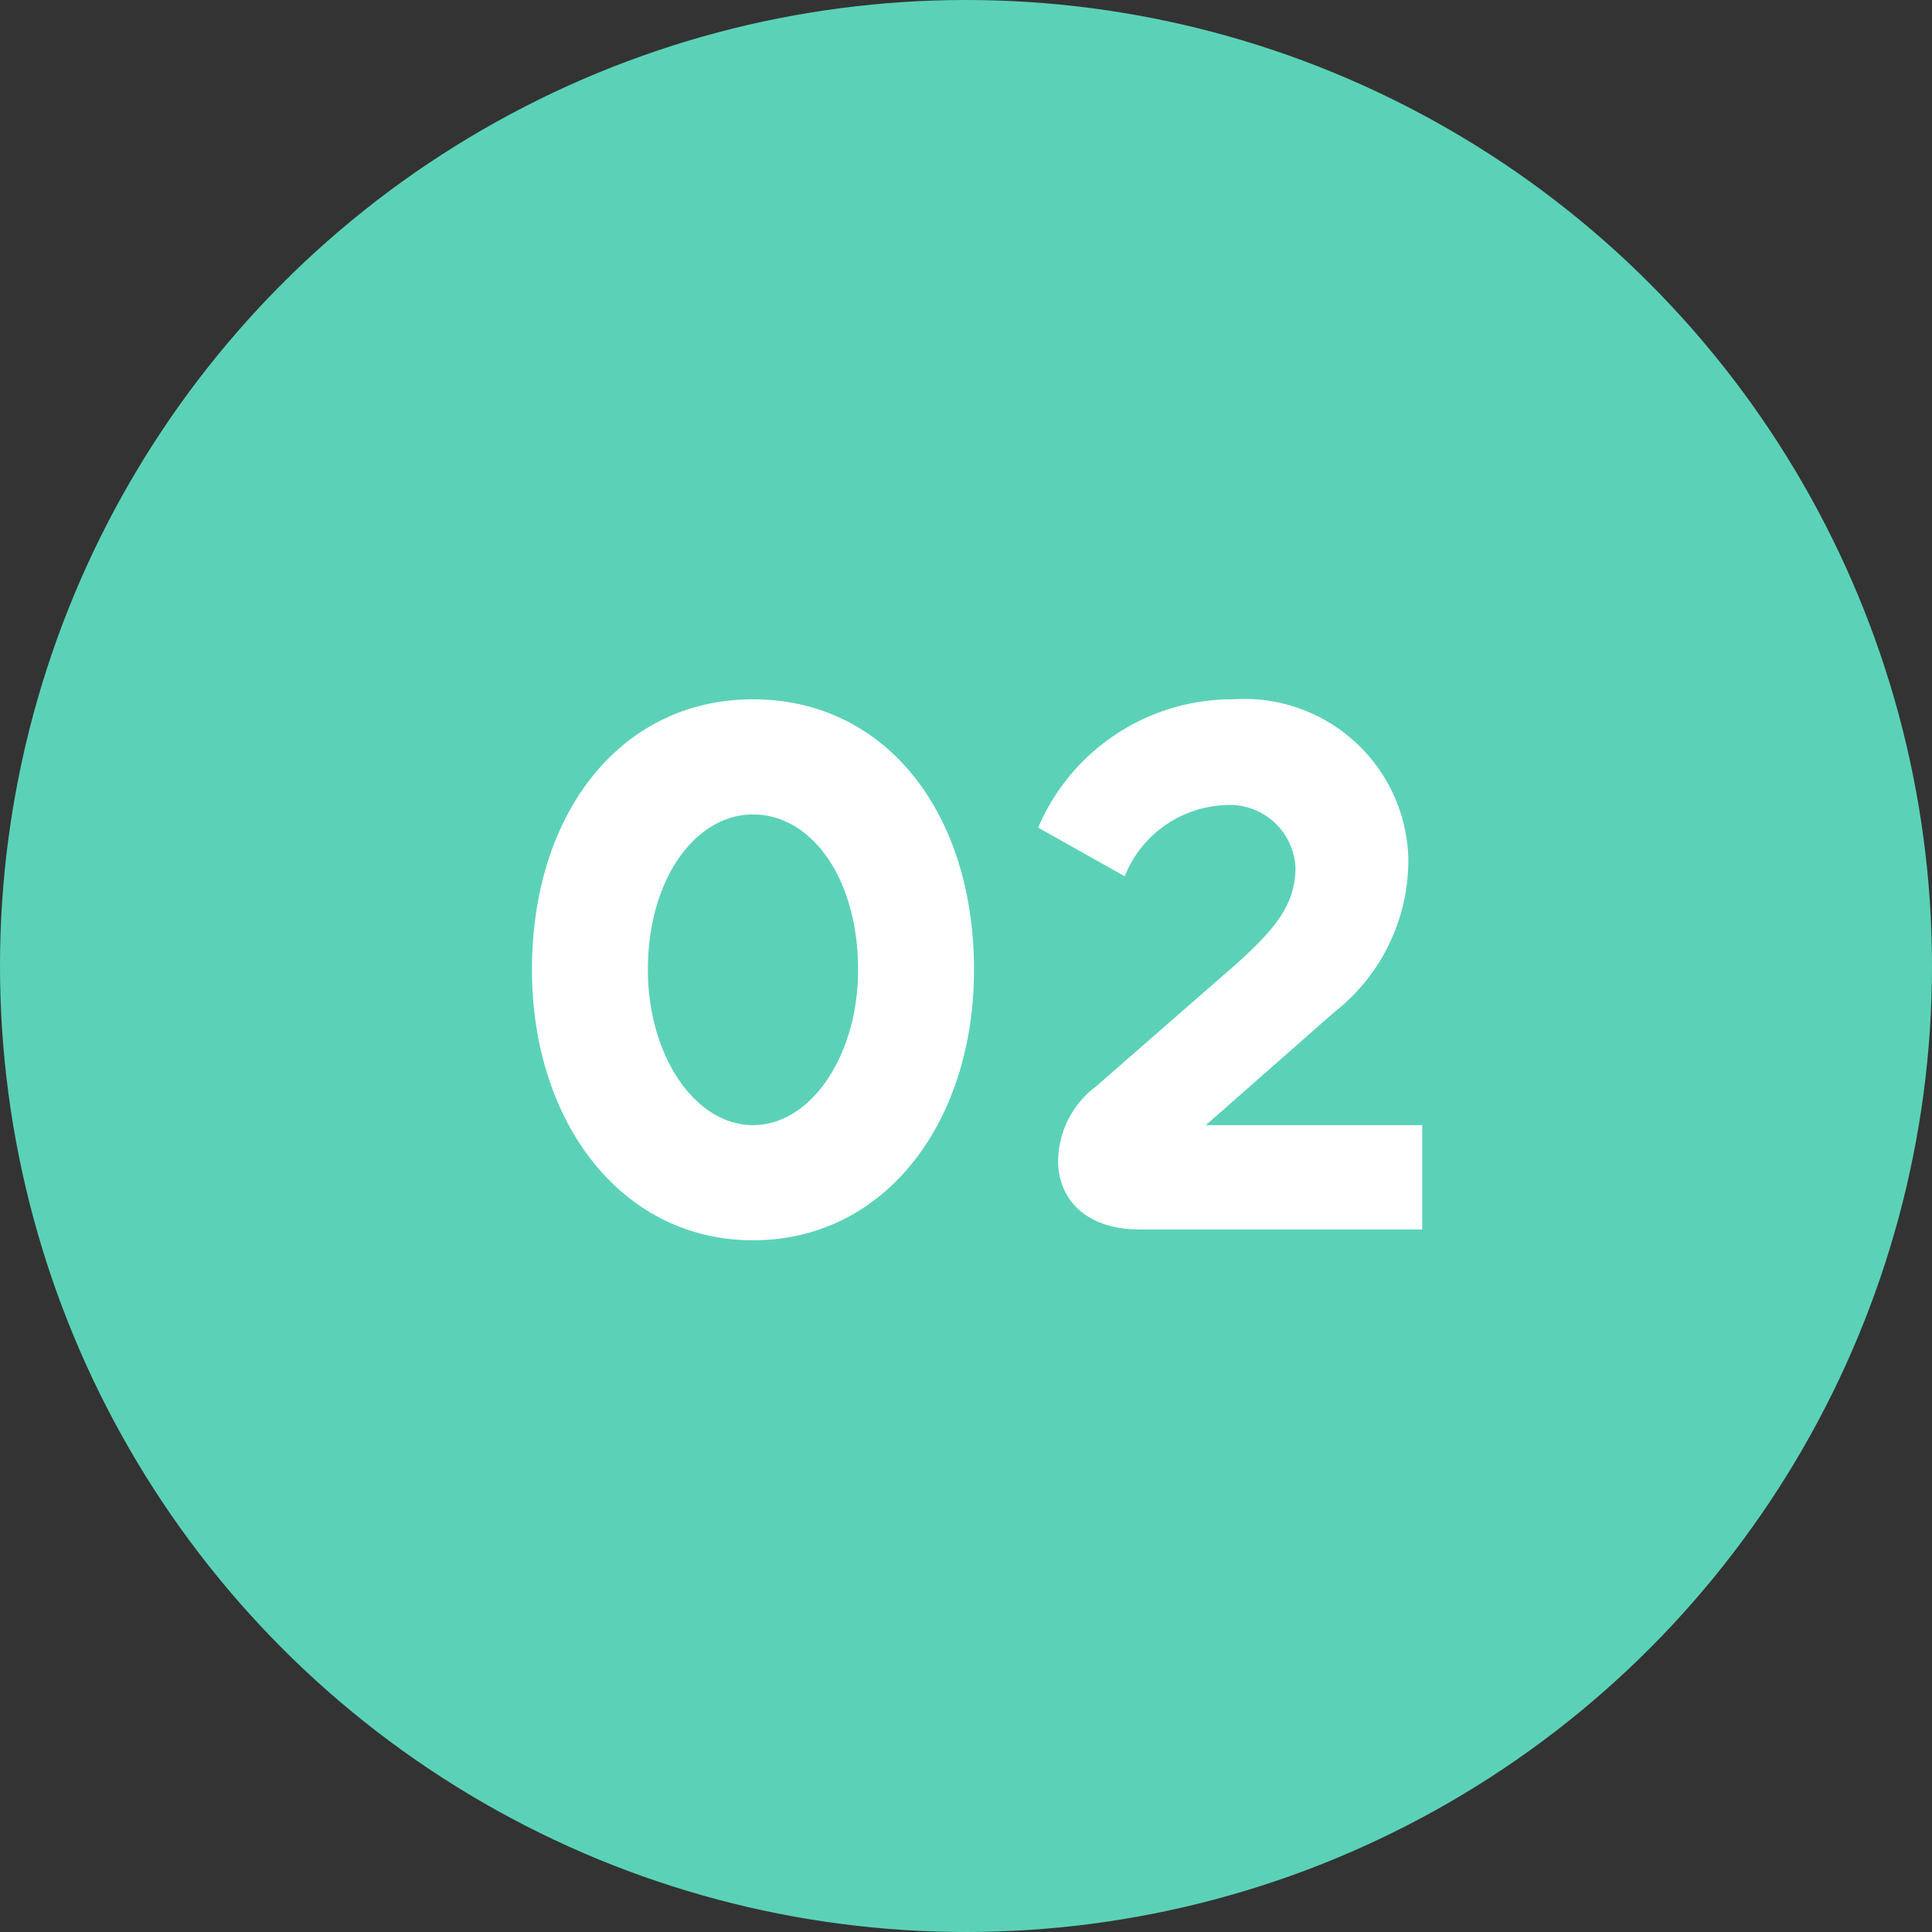 <?xml version="1.0" encoding="UTF-8"?> <svg xmlns="http://www.w3.org/2000/svg" id="_02" data-name="02" width="55" height="55" viewBox="0 0 55 55"><rect x="0" y="0" width="55" height="55" fill="#333333" stroke="none"/><circle id="Ellipse_16" data-name="Ellipse 16" cx="27.5" cy="27.5" r="27.5" fill="#5bd2b7"></circle><path id="Path_2078" data-name="Path 2078" d="M7.436.308c3.784,0,6.292-3.388,6.292-7.7,0-4.466-2.508-7.7-6.292-7.7-3.762,0-6.292,3.234-6.292,7.7C1.144-3.08,3.674.308,7.436.308Zm0-3.278c-1.65,0-2.992-1.98-2.992-4.422,0-2.6,1.364-4.422,2.992-4.422,1.672,0,2.992,1.826,2.992,4.422C10.428-4.95,9.086-2.97,7.436-2.97ZM26.488,0V-2.97h-6.16L23.98-6.182a5.493,5.493,0,0,0,2.112-4.4,4.671,4.671,0,0,0-4.994-4.51,6.008,6.008,0,0,0-5.544,3.652l2.464,1.386a3.217,3.217,0,0,1,2.816-2.024A1.876,1.876,0,0,1,22.88-10.3c0,1.056-.594,1.76-1.694,2.75L17.2-4.07a2.686,2.686,0,0,0-1.078,2.134C16.126-.88,16.9,0,18.436,0Z" transform="translate(14 35)" fill="#fff"></path></svg> 